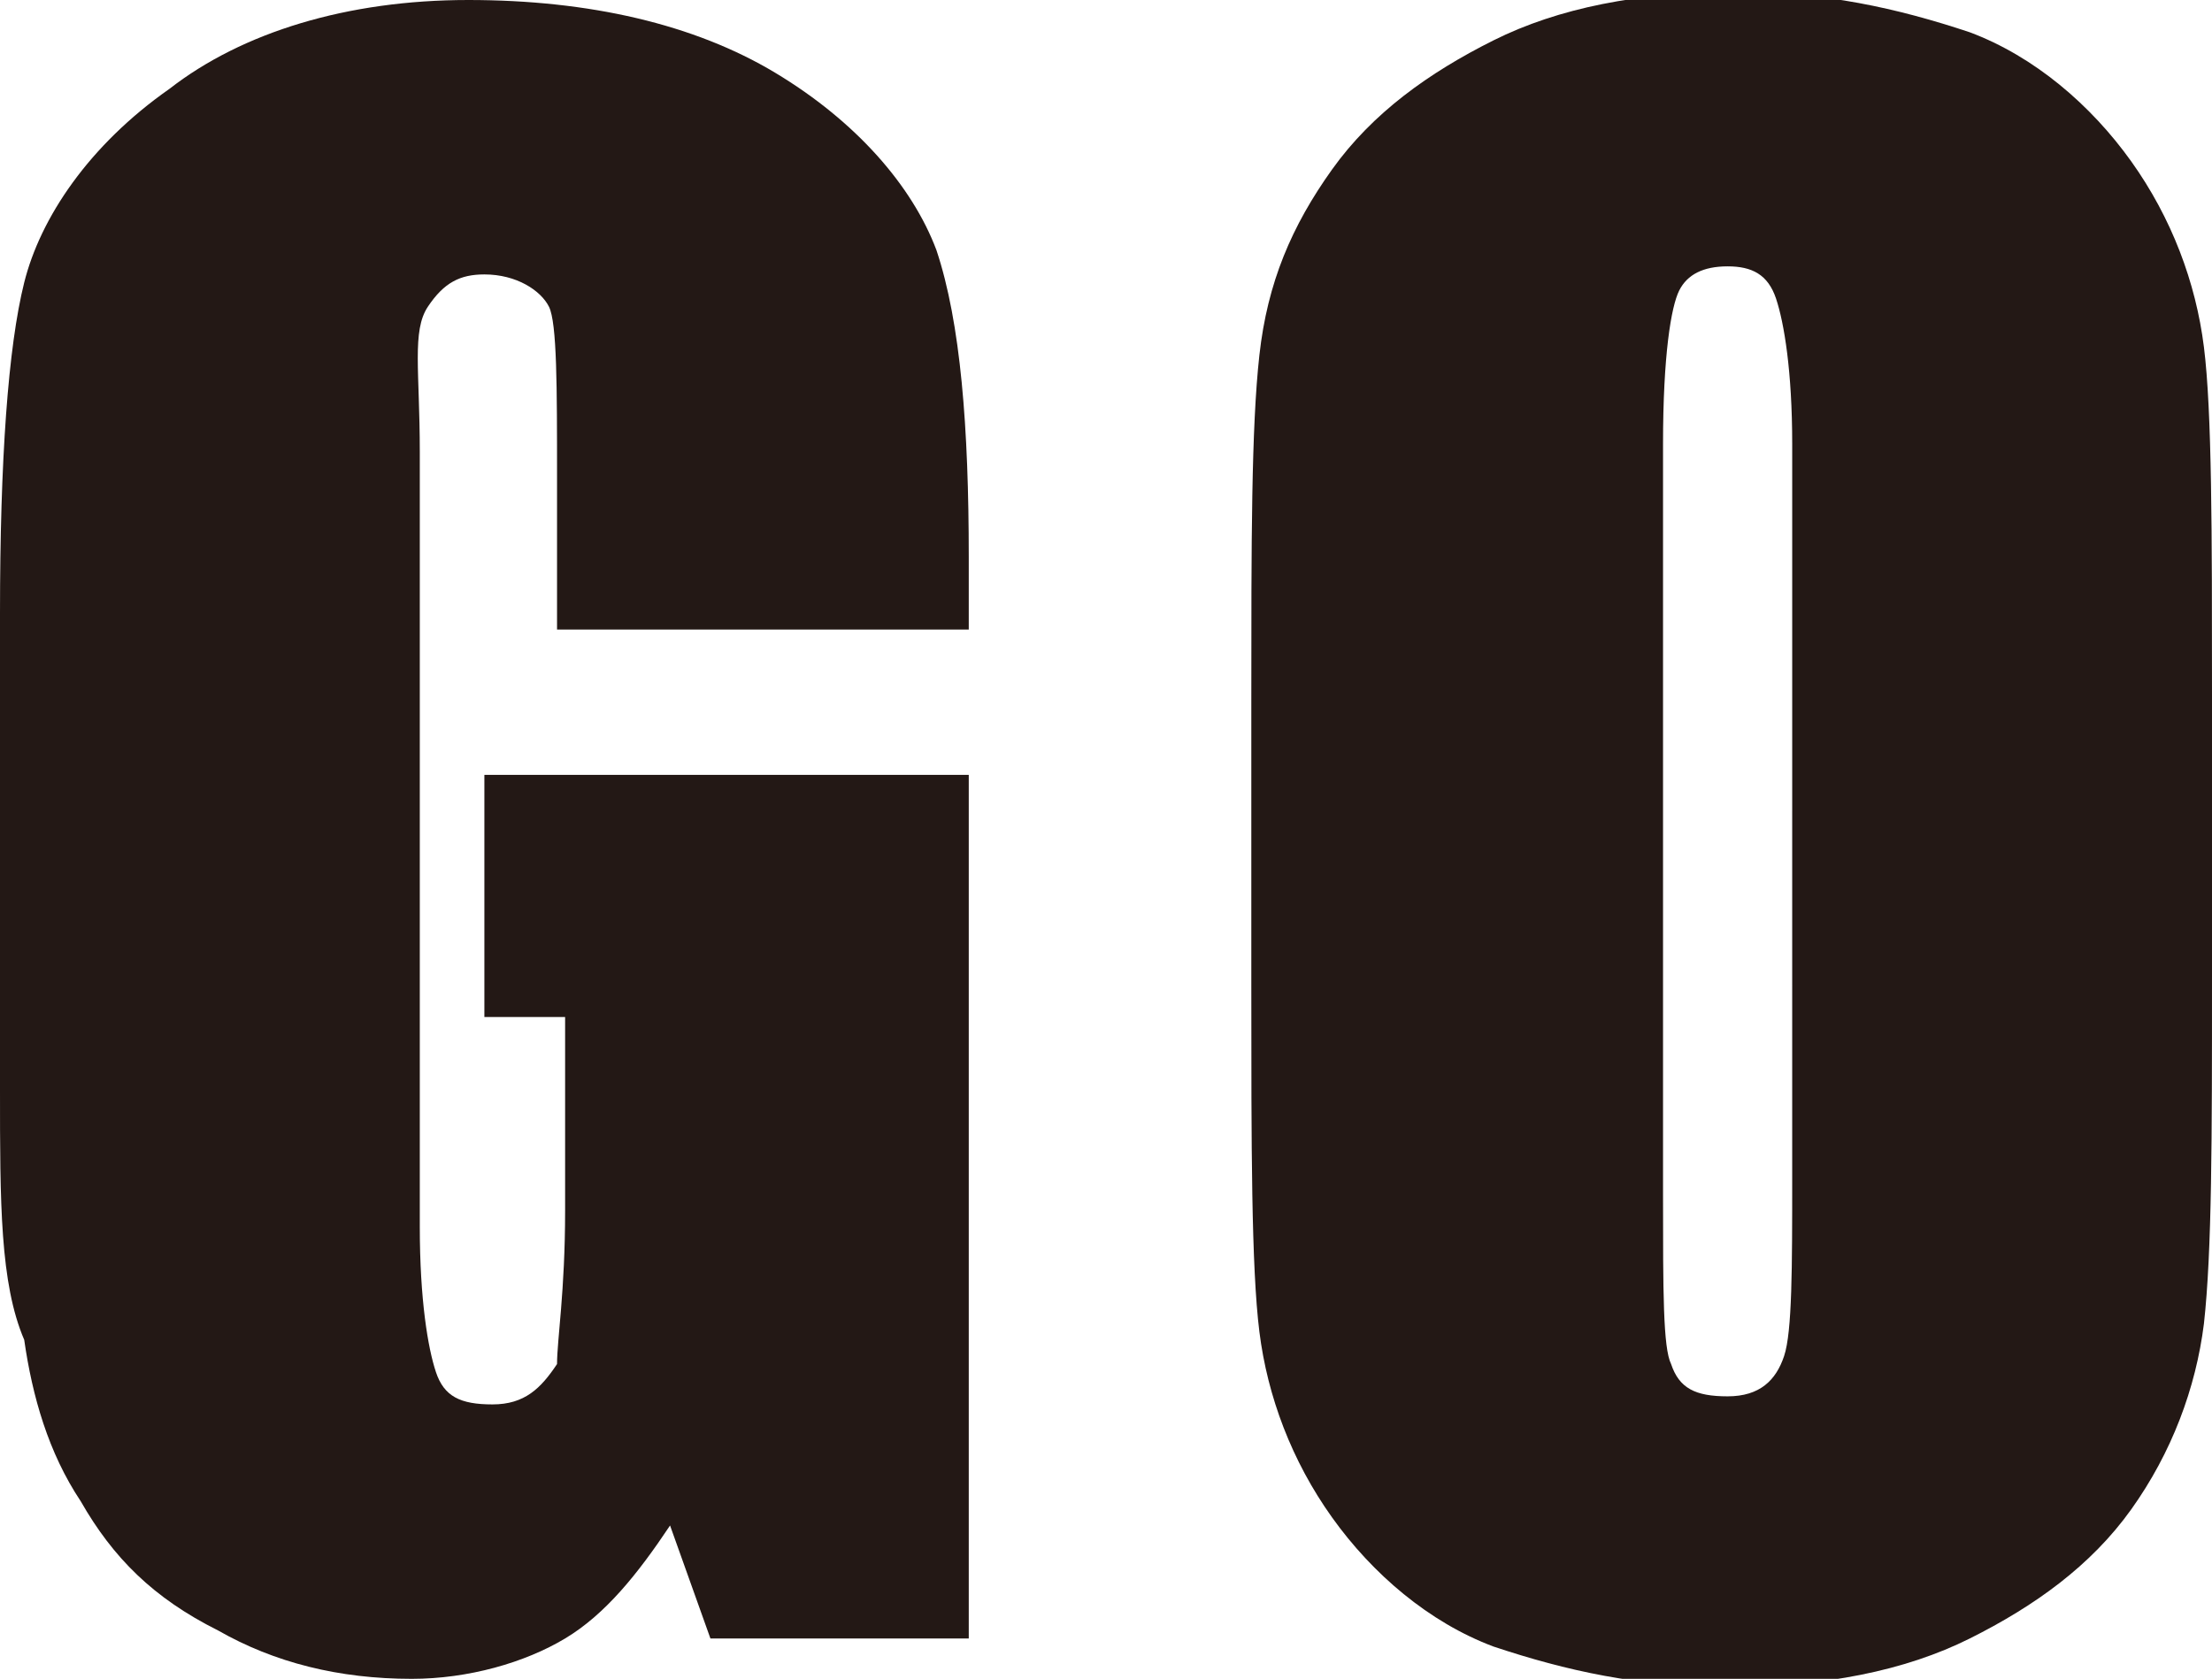 <?xml version="1.0" encoding="utf-8"?>
<!-- Generator: Adobe Illustrator 22.1.0, SVG Export Plug-In . SVG Version: 6.00 Build 0)  -->
<svg version="1.1" id="レイヤー_1" xmlns="http://www.w3.org/2000/svg" xmlns:xlink="http://www.w3.org/1999/xlink" x="0px"
	 y="0px" viewBox="0 0 27.4 20.8" style="enable-background:new 0 0 27.4 20.8;" xml:space="preserve">
<style type="text/css">
	.st0{fill:#231815;}
</style>
<g>
	<g>
		<path class="st0" d="M12,7.8H6.9V5.9c0-1.1,0-1.9-0.1-2.1S6.4,3.4,6,3.4c-0.3,0-0.5,0.1-0.7,0.4S5.2,4.6,5.2,5.6v9.6
			c0,0.9,0.1,1.5,0.2,1.8s0.3,0.4,0.7,0.4c0.4,0,0.6-0.2,0.8-0.5C6.9,16.6,7,16,7,15v-2.4H6v-3H12v10.7H8.8l-0.5-1.4
			C7.9,19.5,7.5,20,7,20.3c-0.5,0.3-1.2,0.5-1.9,0.5c-0.9,0-1.7-0.2-2.4-0.6c-0.8-0.4-1.3-0.9-1.7-1.6c-0.4-0.6-0.6-1.3-0.7-2
			C0,15.9,0,14.9,0,13.5V7.6c0-1.9,0.1-3.3,0.3-4.1s0.8-1.7,1.8-2.4C3,0.4,4.3,0,5.8,0c1.5,0,2.8,0.3,3.8,0.9s1.7,1.4,2,2.2
			C11.9,4,12,5.3,12,6.9V7.8z"/>
		<path class="st0" d="M27.4,12.1c0,2,0,3.4-0.1,4.3c-0.1,0.8-0.4,1.6-0.9,2.3c-0.5,0.7-1.2,1.2-2,1.6s-1.8,0.6-3,0.6
			c-1.1,0-2-0.2-2.9-0.5c-0.8-0.3-1.5-0.9-2-1.6c-0.5-0.7-0.8-1.5-0.9-2.3c-0.1-0.8-0.1-2.3-0.1-4.3V8.7c0-2,0-3.4,0.1-4.3
			s0.4-1.6,0.9-2.3s1.2-1.2,2-1.6s1.8-0.6,3-0.6c1.1,0,2,0.2,2.9,0.5c0.8,0.3,1.5,0.9,2,1.6c0.5,0.7,0.8,1.5,0.9,2.3
			c0.1,0.8,0.1,2.3,0.1,4.3V12.1z M22.2,5.5c0-0.9-0.1-1.5-0.2-1.8c-0.1-0.3-0.3-0.4-0.6-0.4c-0.3,0-0.5,0.1-0.6,0.3
			c-0.1,0.2-0.2,0.8-0.2,1.9v9.3c0,1.2,0,1.9,0.1,2.1c0.1,0.3,0.3,0.4,0.7,0.4c0.4,0,0.6-0.2,0.7-0.5c0.1-0.3,0.1-1.1,0.1-2.2V5.5z"
			/>
	</g>
</g>
</svg>
